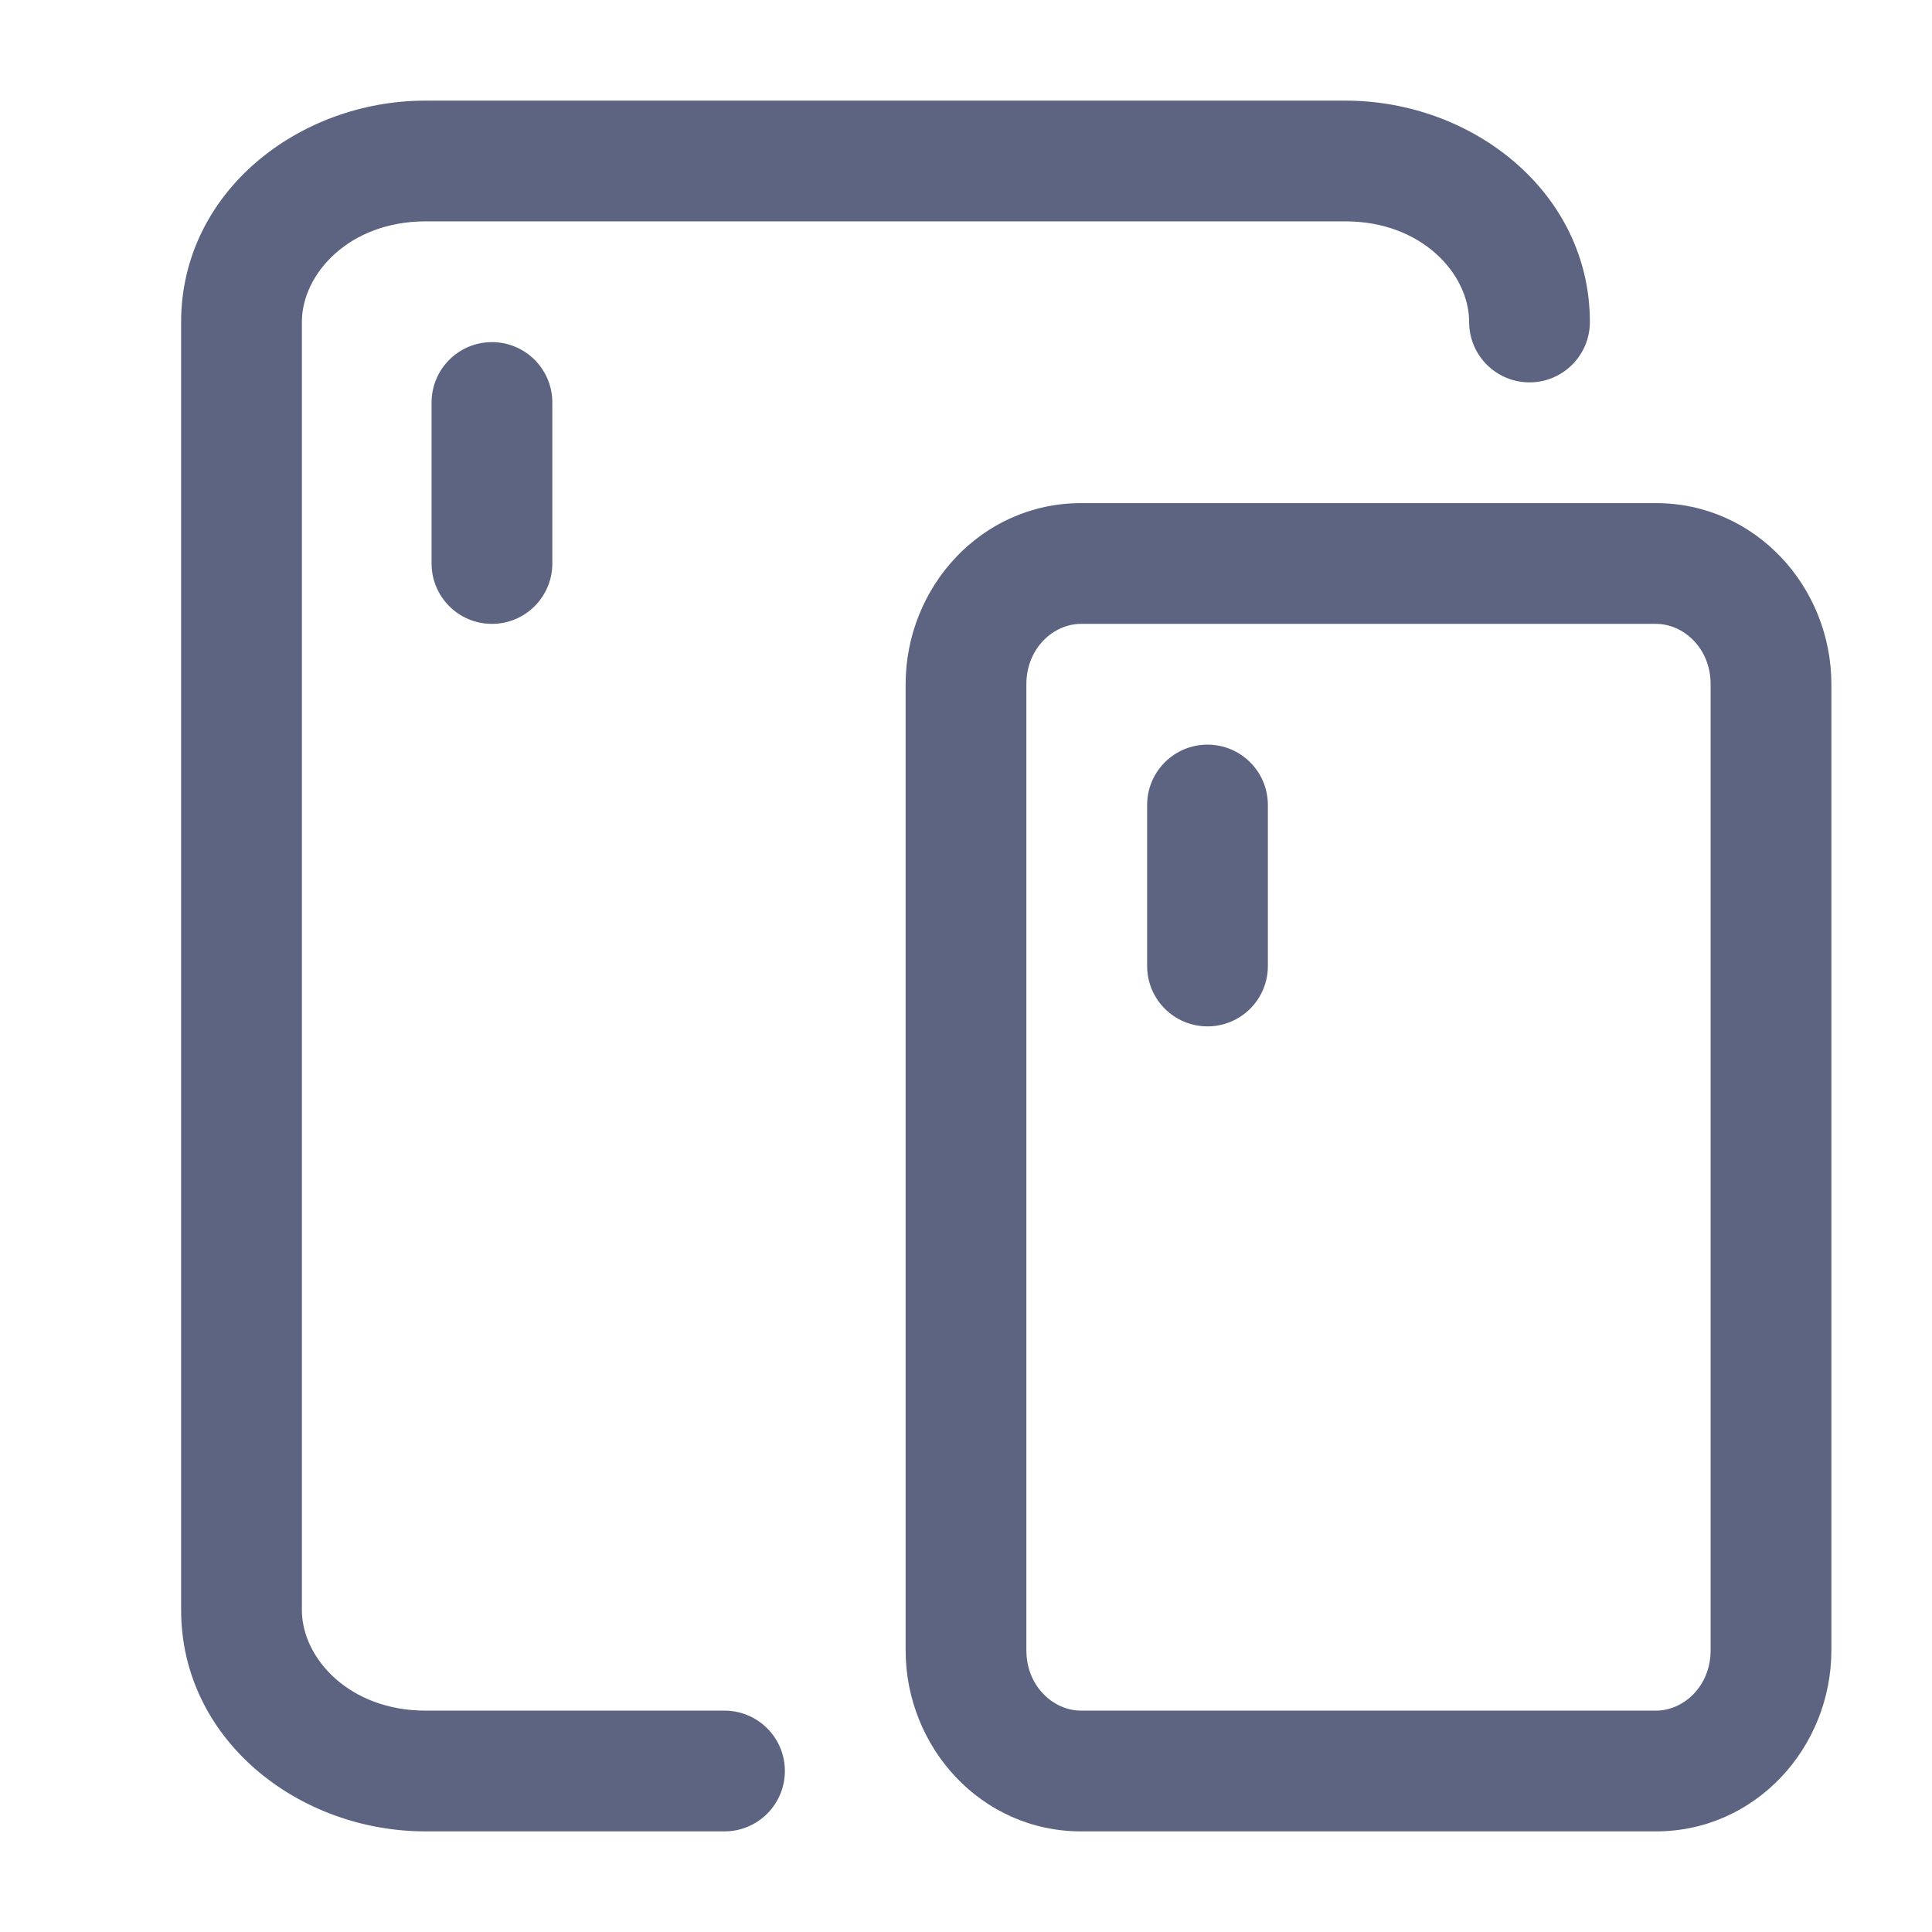 <svg width="84" height="84" viewBox="0 0 84 84" fill="none" xmlns="http://www.w3.org/2000/svg">
<path fill-rule="evenodd" clip-rule="evenodd" d="M47 27.125C45.807 27.125 44.625 28.178 44.625 29.75V71.75C44.625 73.322 45.807 74.375 47 74.375H72C73.192 74.375 74.375 73.322 74.375 71.75V29.75C74.375 28.178 73.192 27.125 72 27.125H47ZM39.375 29.75C39.375 25.523 42.67 21.875 47 21.875H72C76.33 21.875 79.625 25.523 79.625 29.75V71.75C79.625 75.977 76.33 79.625 72 79.625H47C42.67 79.625 39.375 75.977 39.375 71.75V29.75ZM52.5 32.375C53.95 32.375 55.125 33.55 55.125 35V42C55.125 43.45 53.95 44.625 52.5 44.625C51.05 44.625 49.875 43.45 49.875 42V35C49.875 33.55 51.05 32.375 52.5 32.375Z" fill="#5D6482"/>
<path fill-rule="evenodd" clip-rule="evenodd" d="M18.5 9.625C15.191 9.625 13.125 11.902 13.125 14L13.125 70C13.125 72.098 15.191 74.375 18.5 74.375L31.5 74.375C32.95 74.375 34.125 75.55 34.125 77C34.125 78.45 32.95 79.625 31.5 79.625L18.5 79.625C12.972 79.625 7.875 75.634 7.875 70L7.875 14C7.875 8.366 12.972 4.375 18.5 4.375L58.5 4.375C64.028 4.375 69.125 8.366 69.125 14C69.125 15.45 67.95 16.625 66.5 16.625C65.05 16.625 63.875 15.45 63.875 14C63.875 11.902 61.809 9.625 58.5 9.625L18.5 9.625ZM21.389 14.875C22.839 14.875 24.014 16.05 24.014 17.5L24.014 24.5C24.014 25.95 22.839 27.125 21.389 27.125C19.939 27.125 18.764 25.95 18.764 24.5L18.764 17.5C18.764 16.05 19.939 14.875 21.389 14.875Z" fill="#5D6482"/>
</svg>
